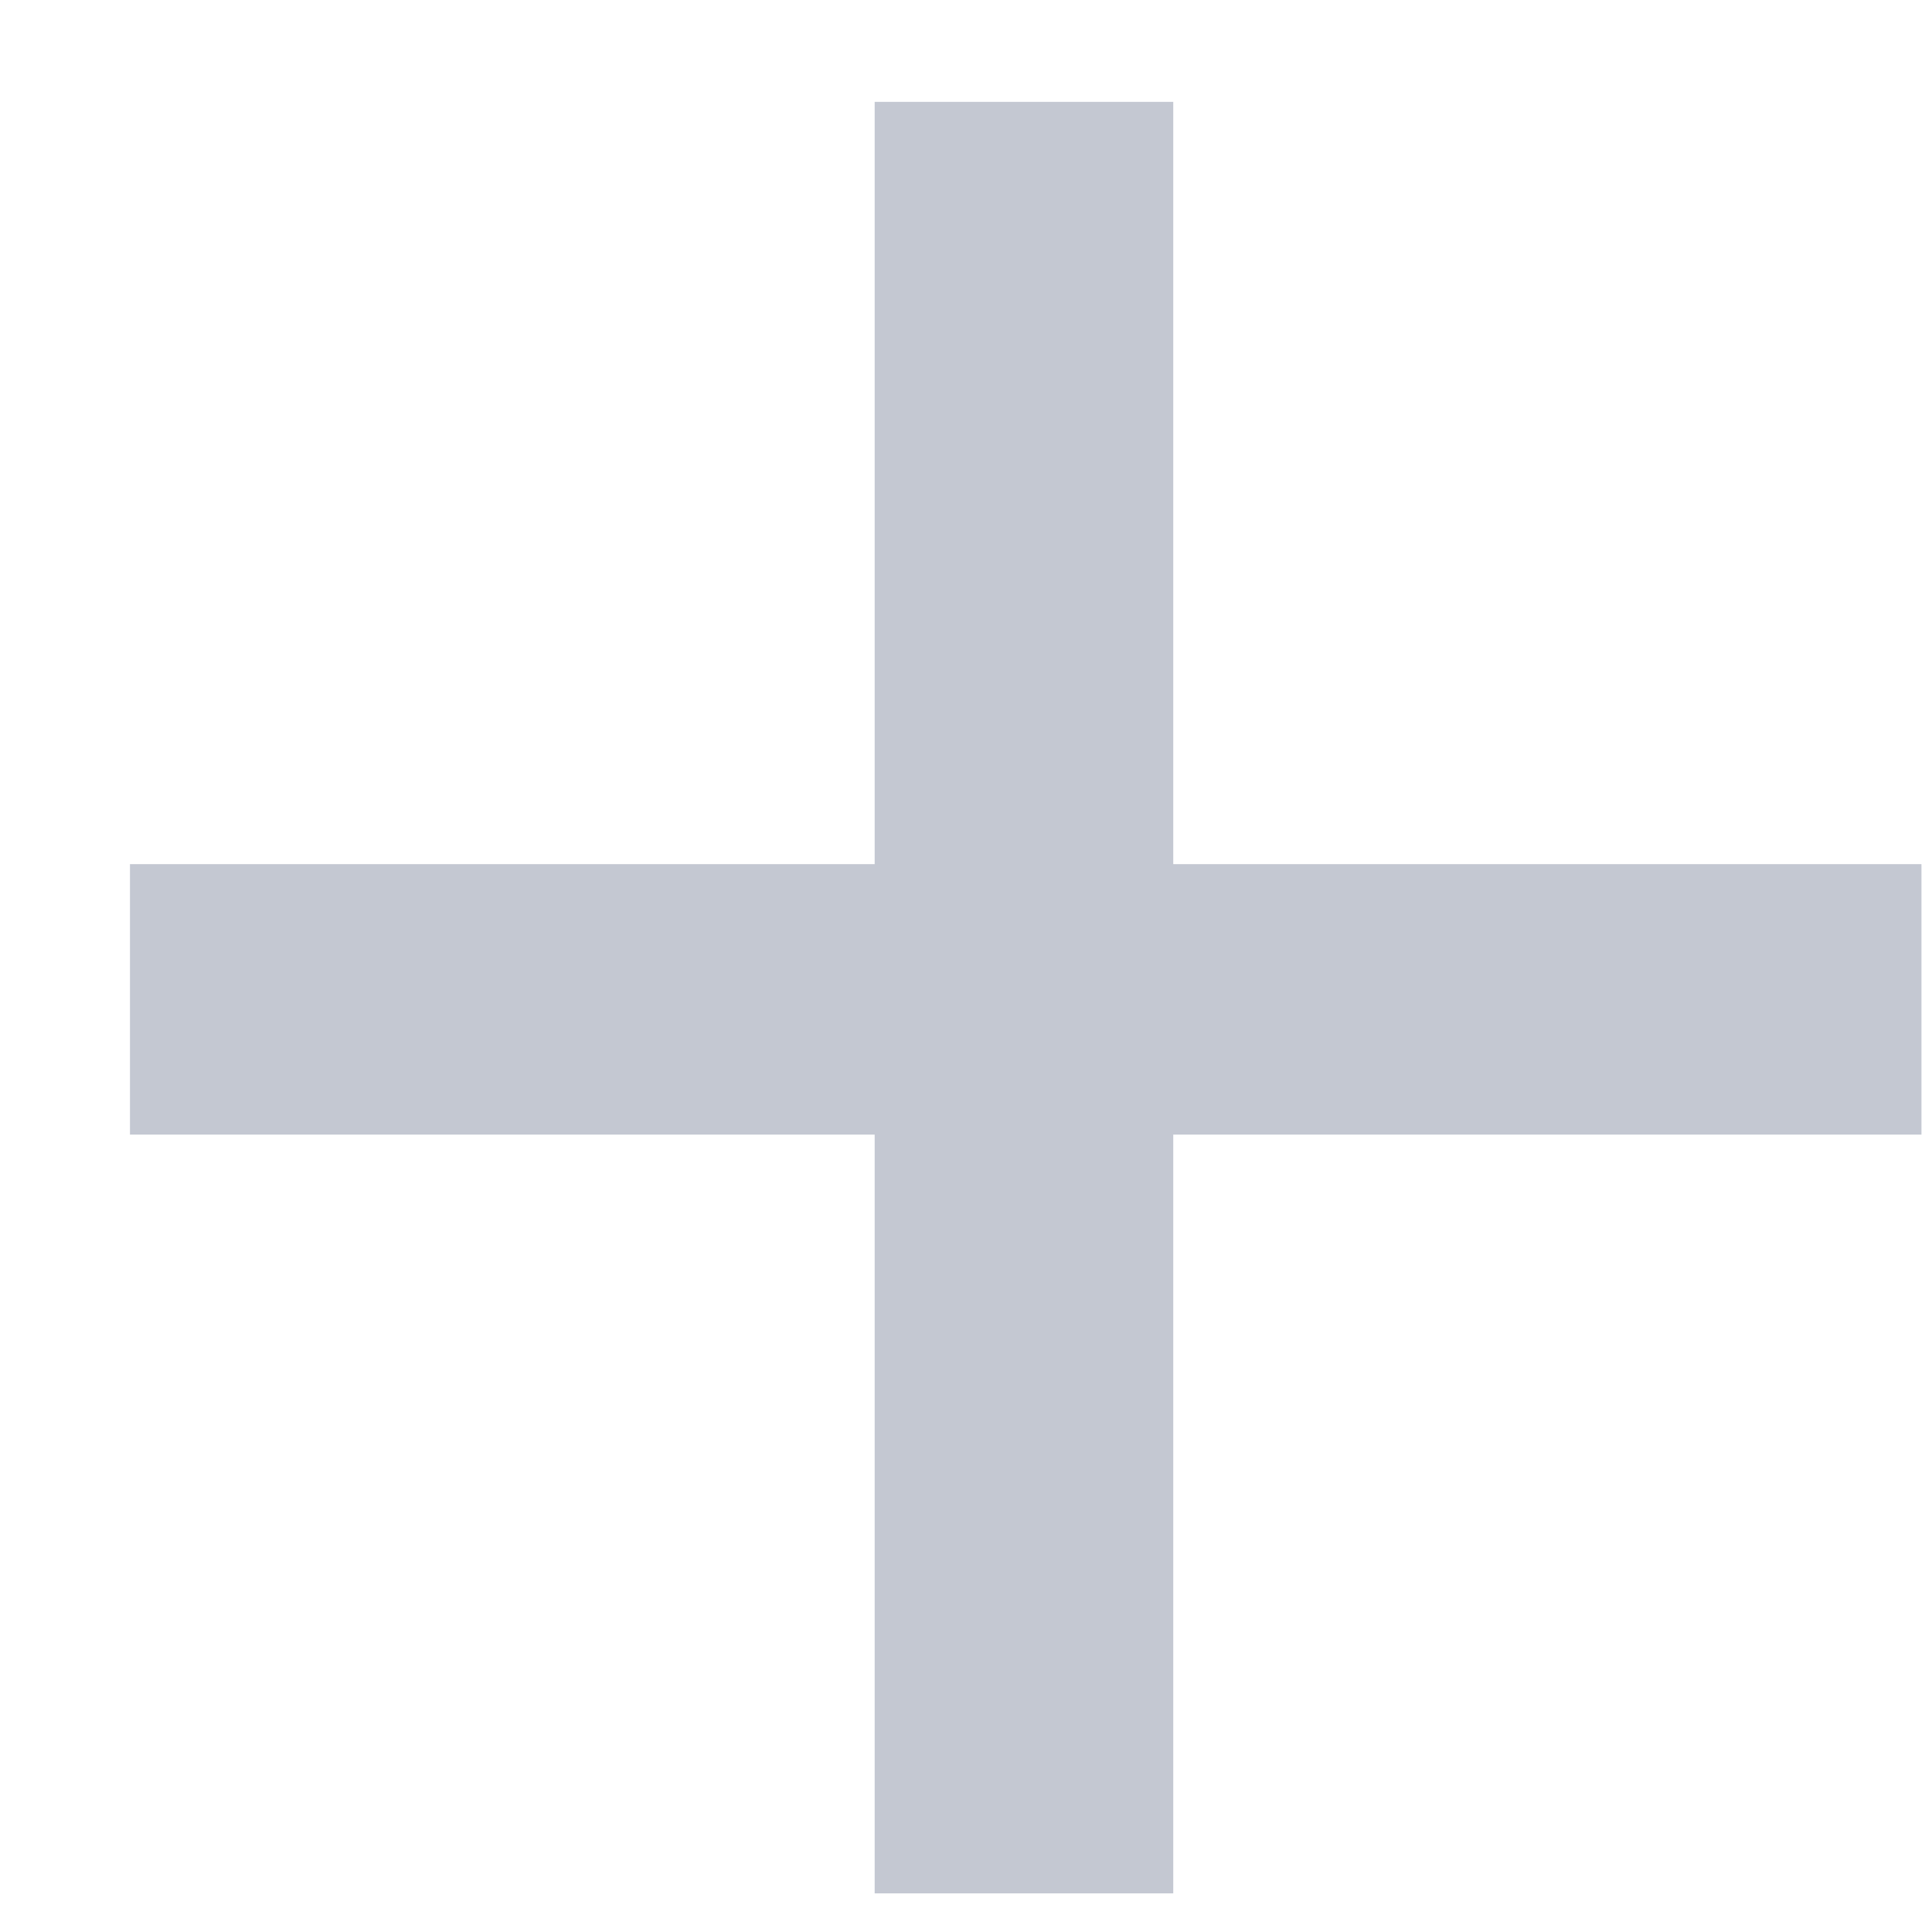<svg width="11" height="11" viewBox="0 0 11 11" fill="none" xmlns="http://www.w3.org/2000/svg">
<path d="M4.98 0.58V4.92H0.74V6.46H4.98V10.78H6.68V6.46H10.94V4.92H6.68V0.58H4.98Z" fill="#C4C8D2"/>
</svg>
